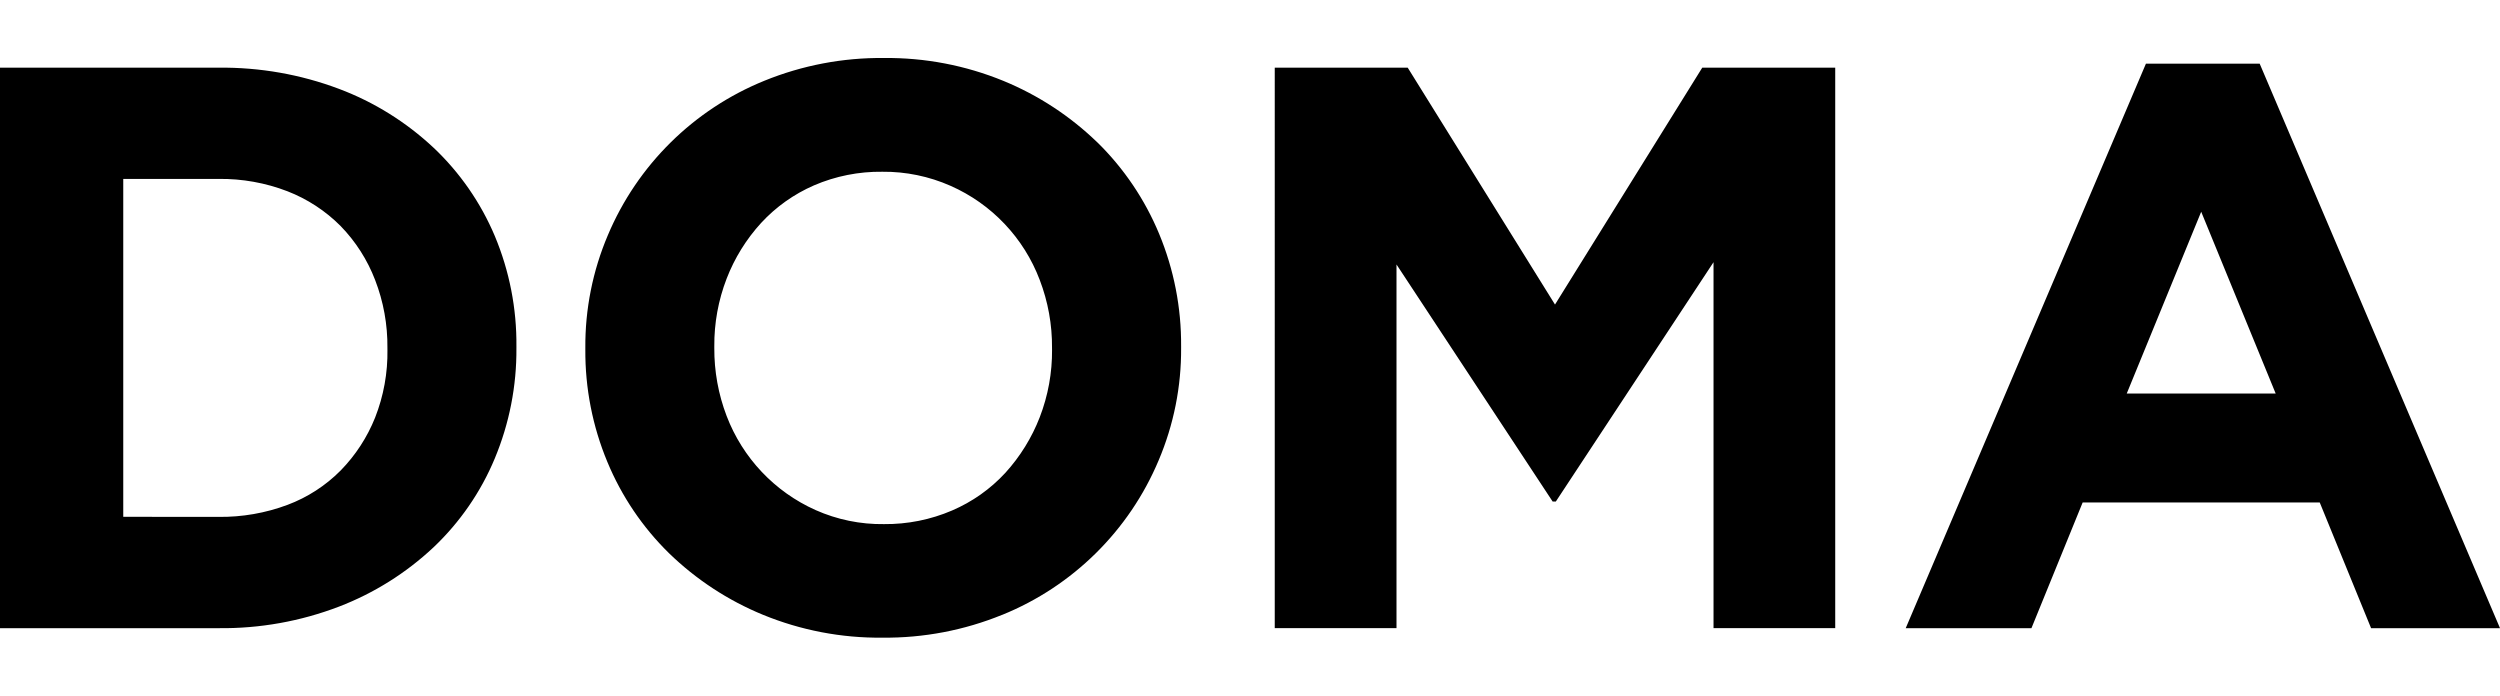<?xml version="1.0" encoding="UTF-8"?> <svg xmlns="http://www.w3.org/2000/svg" id="Layer_1" version="1.1" viewBox="0 0 900 250.44"><path d="M156.07,53.17c-9.84-9.23-21.4-16.43-34.03-21.18-13.85-5.21-28.54-7.79-43.34-7.63H0v201.78h78.7c14.81.17,29.52-2.47,43.34-7.76,12.62-4.85,24.17-12.1,34.03-21.35,9.5-9.01,17.02-19.9,22.05-31.99,5.25-12.6,7.9-26.13,7.79-39.78v-.57c.13-13.62-2.51-27.12-7.76-39.68-5.07-12.03-12.59-22.88-22.08-31.85h0ZM139.48,125.84c.13,8.38-1.37,16.69-4.44,24.49-2.84,7.1-7.05,13.57-12.4,19.04-5.42,5.47-11.95,9.69-19.16,12.39-7.93,2.96-16.33,4.42-24.78,4.32l-34.33-.03v-121.64h34.32c8.47-.11,16.88,1.4,24.78,4.44,7.19,2.79,13.72,7.06,19.16,12.53,5.4,5.56,9.63,12.16,12.4,19.39,3.03,7.81,4.53,16.13,4.44,24.5v.58h0ZM612.82,24.35h47.86v201.78h-43.81V94.39l-56.77,86.16h-1.15l-56.21-85.34v130.92h-43.83V24.35h47.86l53.03,85.29,53.02-85.29h0ZM813.48,22.91h-40.94l-86.48,203.23h45.26l18.44-45.26h85.34l18.49,45.26h46.41l-86.52-203.23ZM765.63,141.66l26.8-65.43,26.81,65.43h-53.61,0ZM395.08,51.3c-9.78-9.49-21.28-17.02-33.87-22.19-13.63-5.58-28.24-8.38-42.97-8.23-14.77-.16-29.42,2.63-43.09,8.2-25.43,10.33-45.7,30.35-56.35,55.65-5.43,12.8-8.18,26.58-8.08,40.49v.58c-.1,13.89,2.59,27.67,7.93,40.49,5.11,12.33,12.66,23.52,22.19,32.86,9.77,9.49,21.27,17.02,33.87,22.19,13.63,5.58,28.23,8.38,42.95,8.22,14.78.15,29.43-2.64,43.11-8.22v.02c25.43-10.31,45.71-30.33,56.34-55.63,5.43-12.81,8.19-26.59,8.09-40.51v-.57c.1-13.9-2.6-27.68-7.93-40.51-5.12-12.33-12.66-23.51-22.19-32.86h0ZM378.74,125.84c.07,8.33-1.43,16.59-4.43,24.36-2.86,7.38-7.06,14.17-12.39,20.03-5.37,5.82-11.9,10.43-19.18,13.55-7.74,3.32-16.08,4.98-24.5,4.9-8.48.12-16.89-1.61-24.64-5.06-14.74-6.59-26.25-18.78-32.01-33.86-2.99-7.83-4.49-16.13-4.44-24.51v-.57c-.07-8.33,1.44-16.6,4.44-24.38,2.85-7.39,7.06-14.18,12.4-20.03,5.33-5.78,11.82-10.39,19.03-13.53,7.77-3.35,16.17-5.02,24.64-4.91,8.43-.08,16.79,1.64,24.51,5.05,14.82,6.53,26.39,18.73,32.13,33.88,2.99,7.82,4.5,16.13,4.43,24.5v.58-.02Z"></path></svg> 